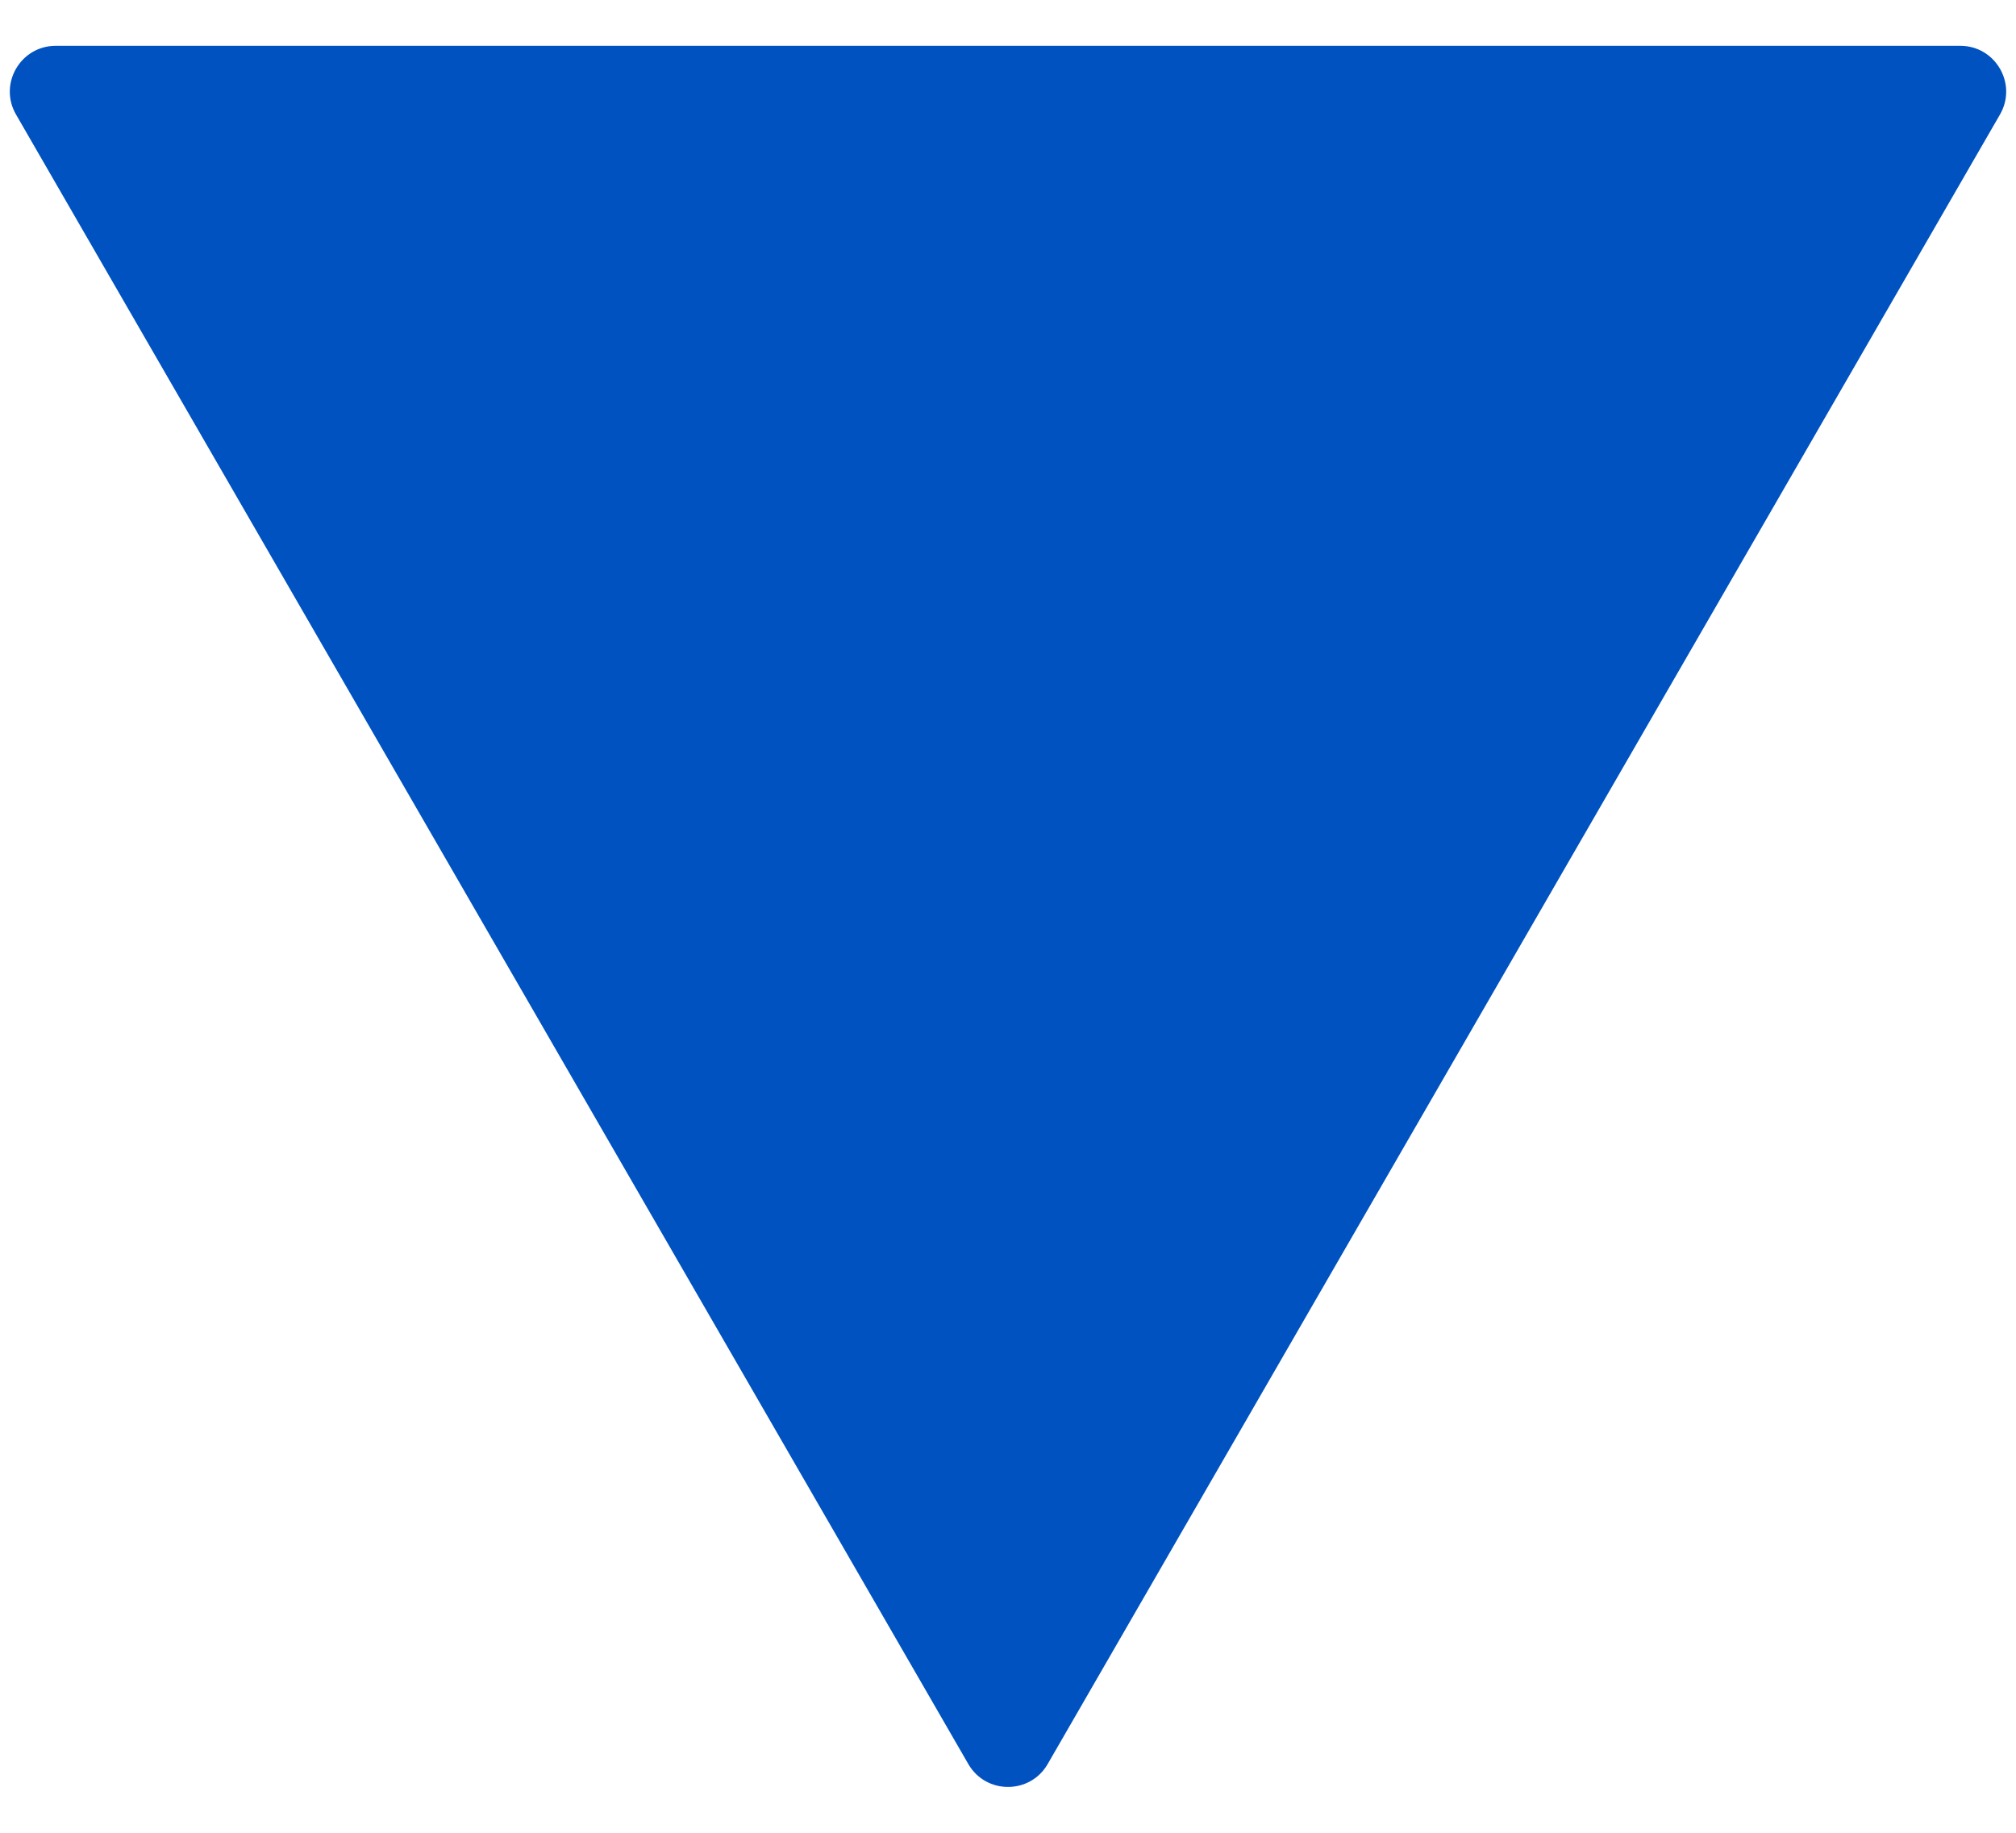 <svg width="22" height="20" viewBox="0 0 22 20" fill="none" xmlns="http://www.w3.org/2000/svg">
<path d="M11.433 19.25C11.241 19.583 10.759 19.583 10.567 19.25L0.175 1.25C-0.018 0.917 0.223 0.5 0.608 0.5L21.392 0.5C21.777 0.5 22.018 0.917 21.825 1.25L11.433 19.25Z" fill="#0052C0"/>
</svg>
